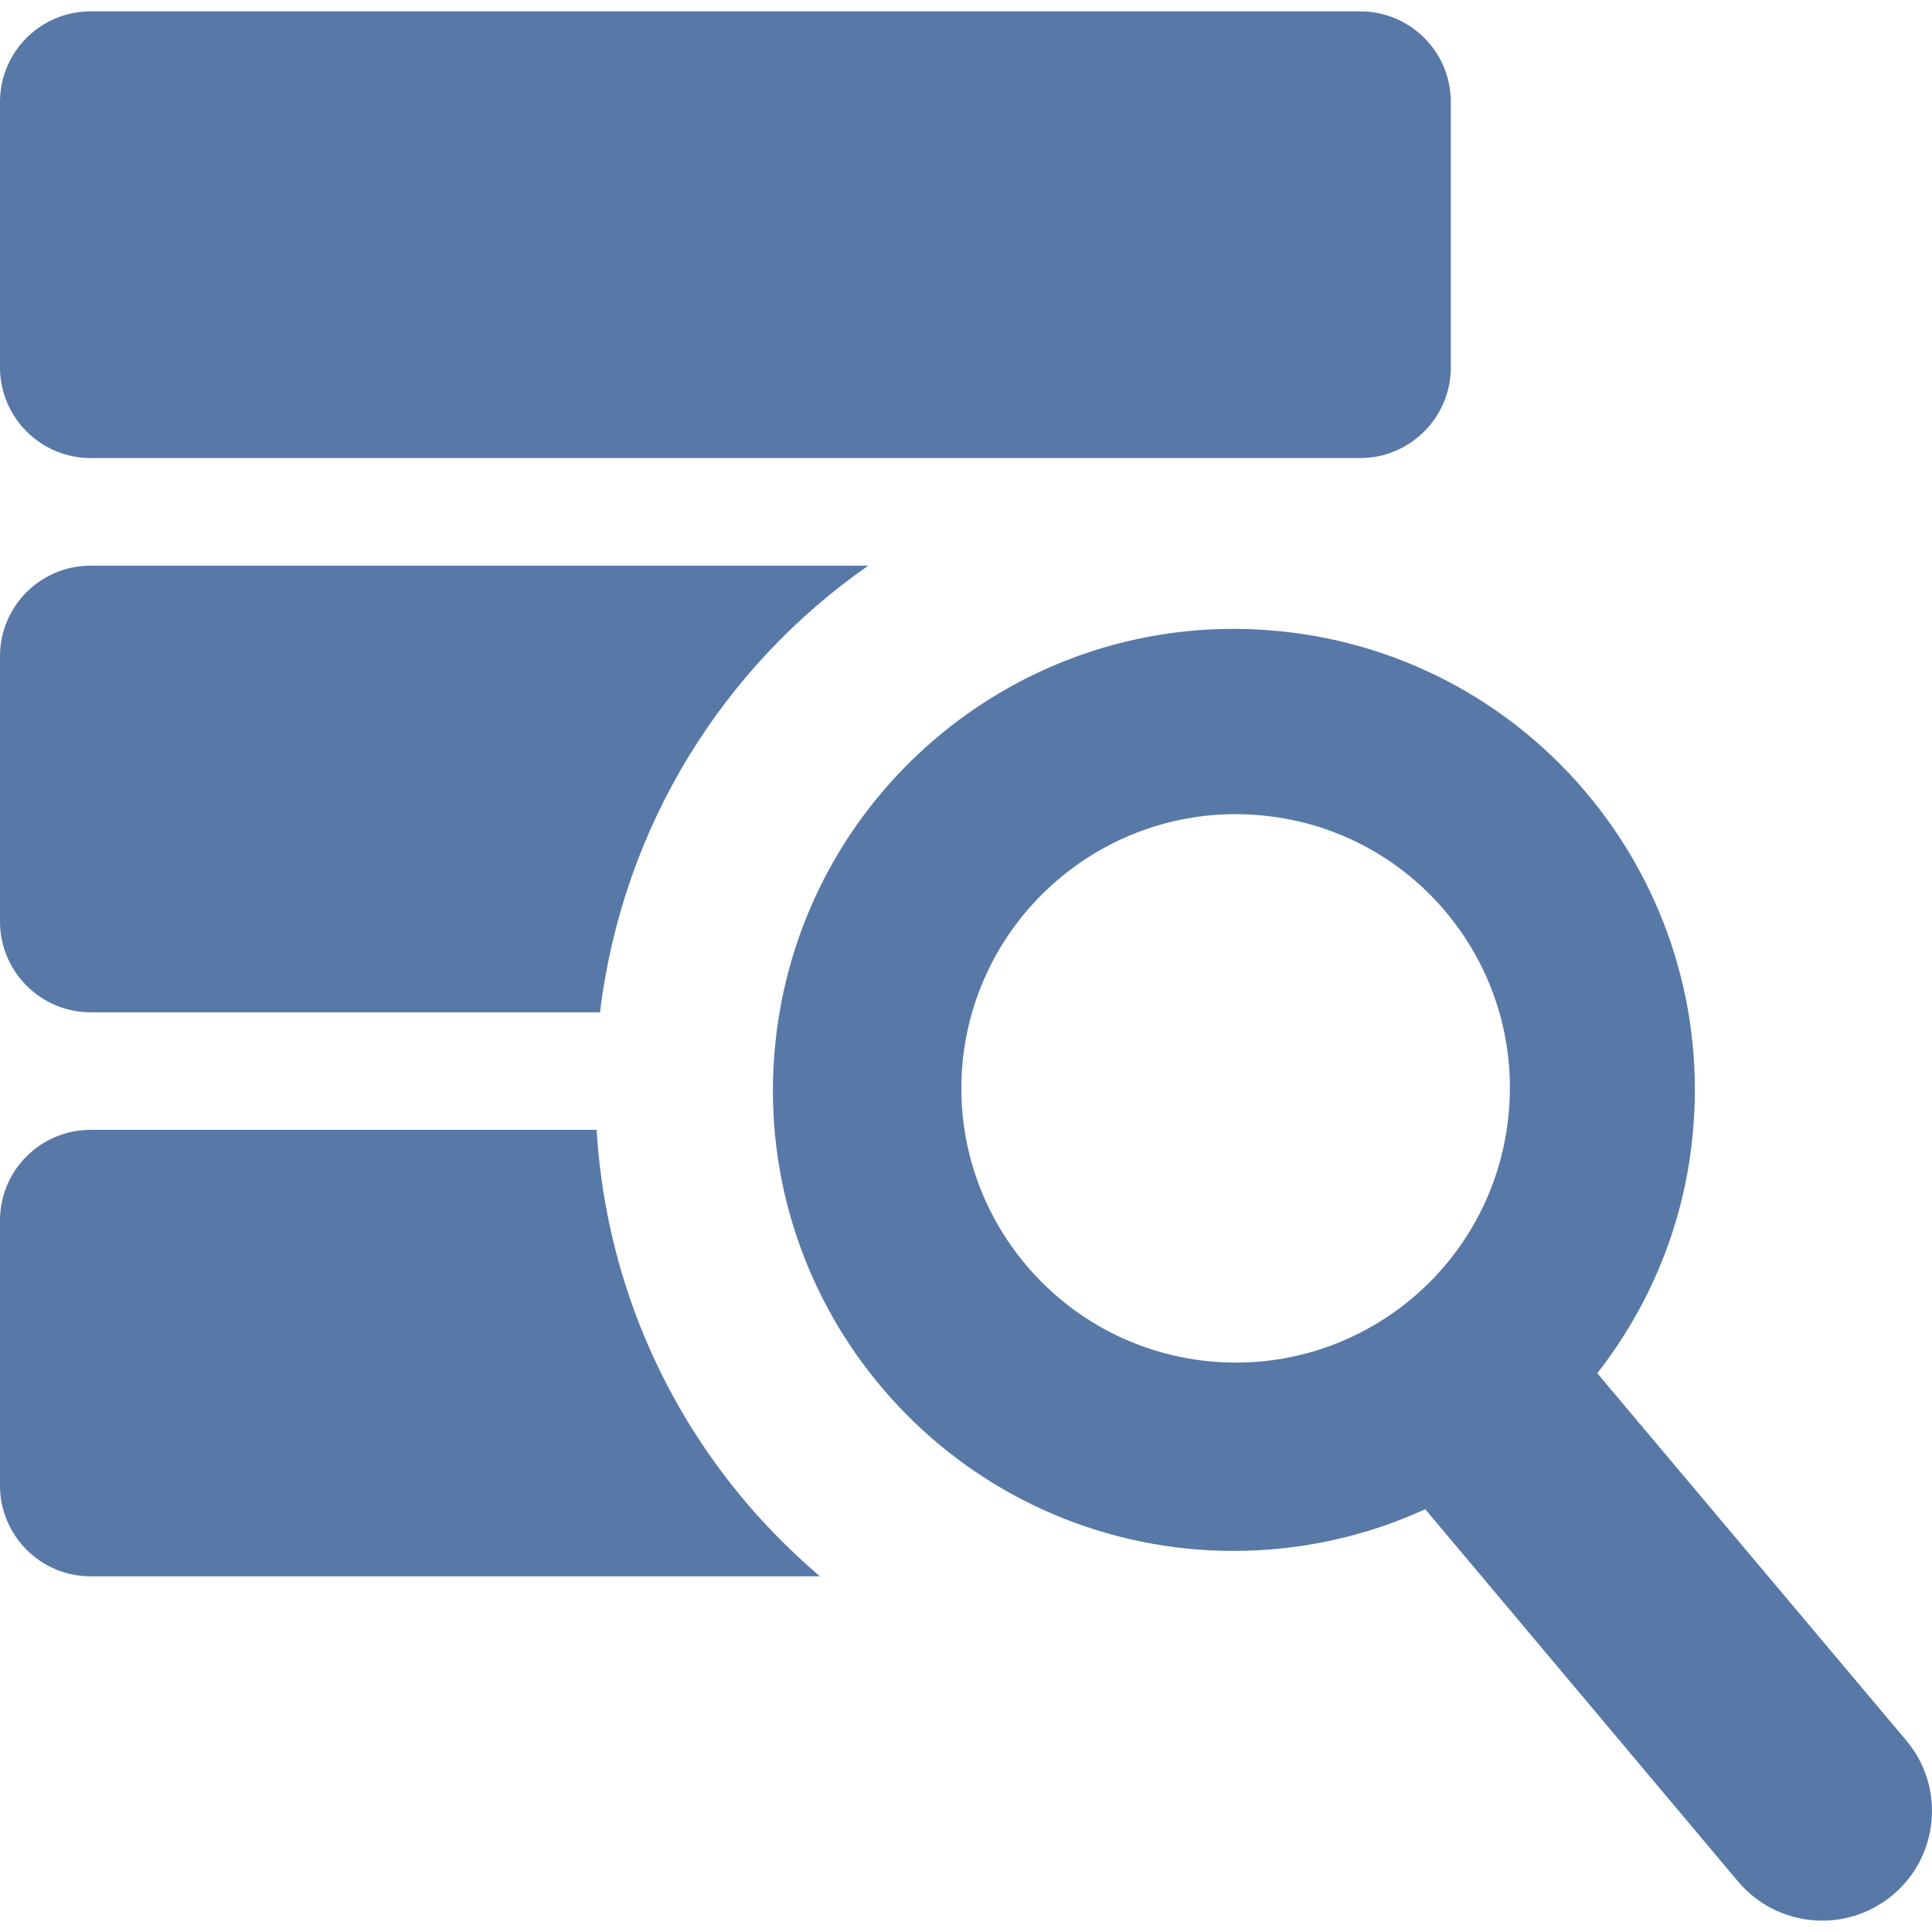 <?xml version="1.0" encoding="utf-8"?>
<svg xmlns="http://www.w3.org/2000/svg" height="128" width="128" viewBox="0 0 128 128">
  <g>
    <path id="path1" transform="rotate(0,64,64) translate(0,0.752) scale(4,4)  " fill="#5878A8" d="M1.501,18.526L9.882,18.526C10.015,20.717 10.817,22.816 12.237,24.553 12.645,25.053 13.1,25.508 13.58,25.921L1.501,25.921C0.674,25.921,0,25.247,0,24.42L0,20.027C0,19.195,0.674,18.526,1.501,18.526z M20.466,13.297C18.162,13.296 16.186,15.044 15.946,17.38 15.696,19.876 17.514,22.103 20.011,22.358 22.508,22.608 24.73,20.795 24.985,18.294 25.24,15.802 23.427,13.571 20.93,13.321 20.774,13.305 20.619,13.297 20.466,13.297z M20.426,10.228C20.684,10.228 20.944,10.241 21.206,10.267 25.404,10.691 28.457,14.439 28.033,18.636 27.885,20.122 27.313,21.459 26.456,22.557L31.572,28.638C32.221,29.404 32.119,30.553 31.353,31.196 30.582,31.845 29.438,31.743 28.789,30.977L23.606,24.809C22.416,25.355 21.063,25.6 19.664,25.462 15.471,25.033 12.413,21.291 12.842,17.094 13.244,13.159 16.559,10.23 20.426,10.228z M1.501,9.181L14.381,9.181C11.991,10.847,10.316,13.483,9.938,16.579L1.501,16.579C0.674,16.579,0,15.904,0,15.077L0,10.683C0,9.85,0.674,9.181,1.501,9.181z M1.501,0L22.528,0C23.356,3.4862751E-08,24.03,0.669,24.03,1.501L24.03,5.898C24.03,6.725,23.356,7.399,22.528,7.399L1.501,7.399C0.674,7.399,0,6.725,0,5.898L0,1.501C0,0.669,0.674,3.4862751E-08,1.501,0z" />
  </g>
</svg>

